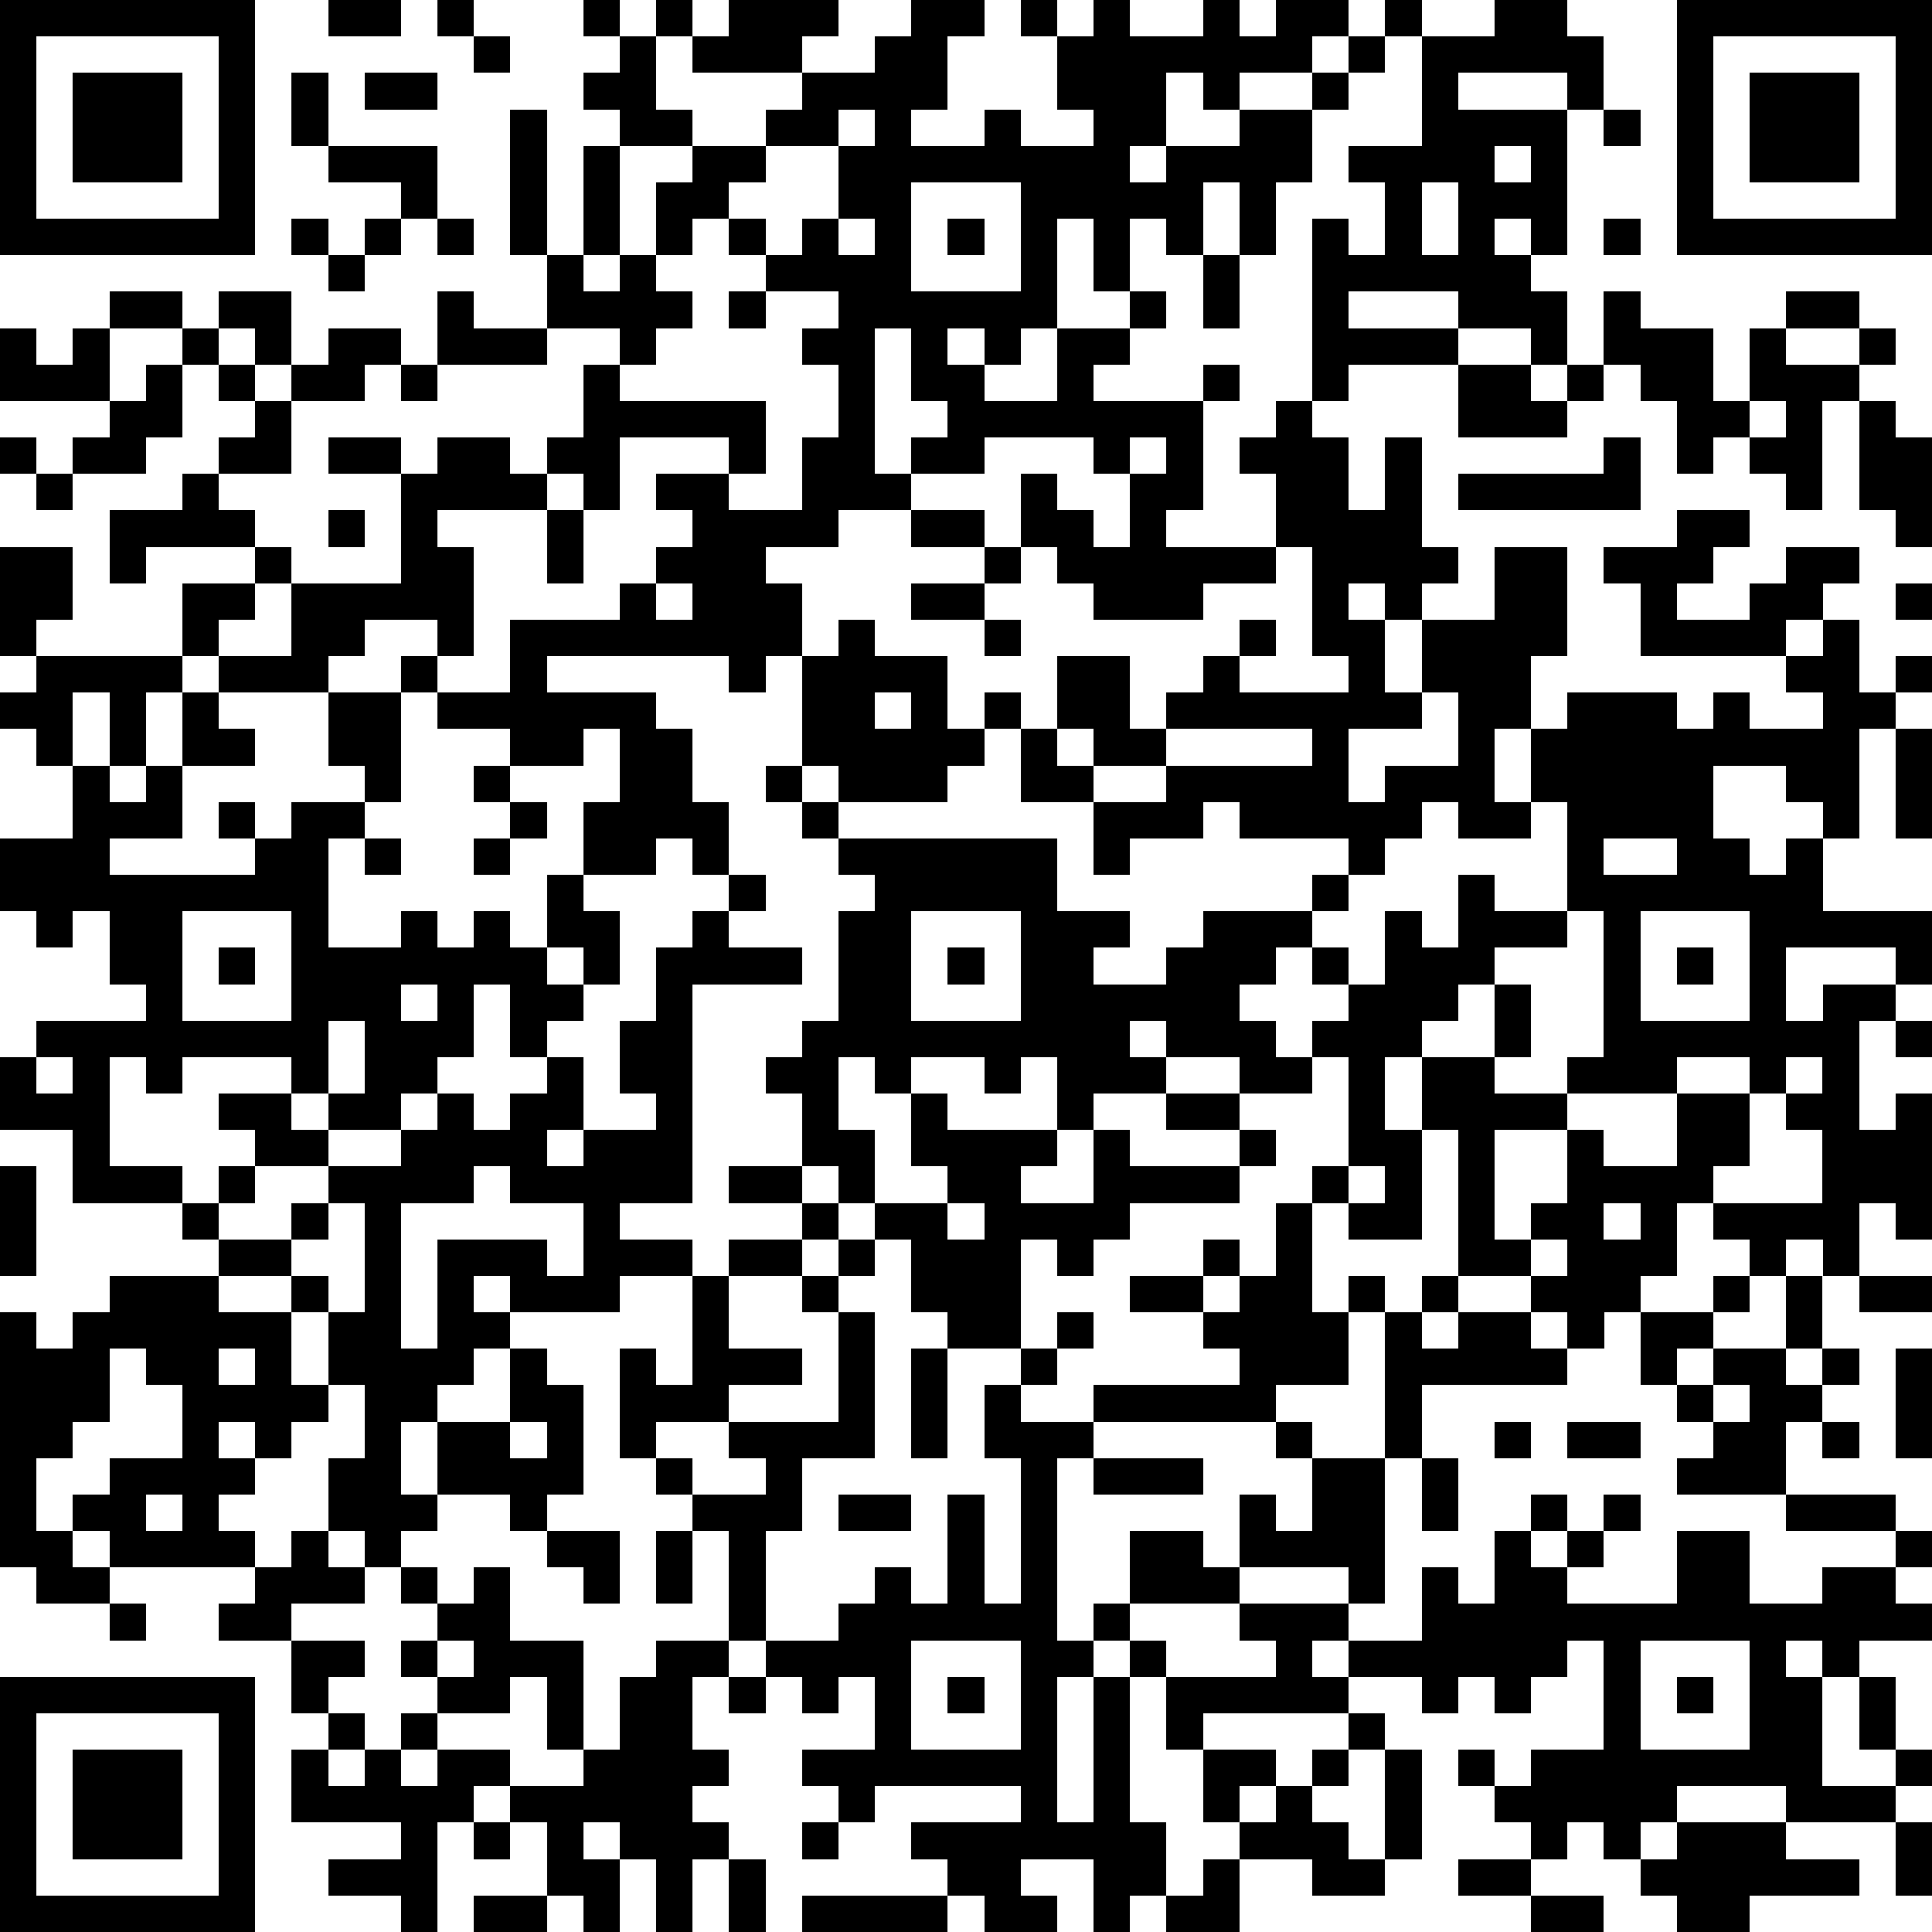 <?xml version="1.0" standalone="yes"?><svg version="1.1" xmlns="http://www.w3.org/2000/svg" xmlns:xlink="http://www.w3.org/1999/xlink" xmlns:ev="http://www.w3.org/2001/xml-events" width="212" height="212" shape-rendering="crispEdges"><path d="M0 0h7v7h-7zM9 0h2v1h-2zM12 0h1v1h-1zM16 0h1v1h-1zM18 0h1v1h-1zM20 0h3v1h-1v1h-3v-1h1zM25 0h2v1h-1v2h-1v1h2v-1h1v1h2v-1h-1v-2h-1v-1h1v1h1v-1h1v1h2v-1h1v1h1v-1h2v1h-1v1h-2v1h-1v-1h-1v2h-1v1h1v-1h2v-1h2v-1h1v-1h1v-1h1v1h-1v1h-1v1h-1v2h-1v2h-1v-2h-1v2h-1v-1h-1v2h-1v-2h-1v3h-1v1h-1v-1h-1v1h1v1h2v-2h2v-1h1v1h-1v1h-1v1h3v-1h1v1h-1v3h-1v1h3v-2h-1v-1h1v-1h1v-5h1v1h1v-2h-1v-1h2v-3h2v-1h2v1h1v2h-1v-1h-3v1h3v4h-1v-1h-1v1h1v1h1v2h-1v-1h-2v-1h-3v1h3v1h-3v1h-1v1h1v2h1v-2h1v3h1v1h-1v1h-1v-1h-1v1h1v2h1v-2h2v-2h2v3h-1v2h-1v2h1v-2h1v-1h3v1h1v-1h1v1h2v-1h-1v-1h-4v-2h-1v-1h2v-1h2v1h-1v1h-1v1h2v-1h1v-1h2v1h-1v1h-1v1h1v-1h1v2h1v-1h1v1h-1v1h-1v3h-1v-1h-1v-1h-2v2h1v1h1v-1h1v2h3v2h-1v-1h-3v2h1v-1h2v1h-1v3h1v-1h1v4h-1v-1h-1v2h-1v-1h-1v1h-1v-1h-1v-1h-1v2h-1v1h-1v1h-1v-1h-1v-1h-2v-4h-1v-2h-1v2h1v3h-2v-1h-1v-1h1v-3h-1v-1h1v-1h-1v-1h-1v1h-1v1h1v1h1v1h-2v-1h-2v-1h-1v1h1v1h-2v1h-1v-2h-1v1h-1v-1h-2v1h-1v-1h-1v2h1v2h-1v-1h-1v-2h-1v-1h1v-1h1v-3h1v-1h-1v-1h-1v-1h-1v-1h1v-3h-1v1h-1v-1h-5v1h3v1h1v2h1v2h-1v-1h-1v1h-2v-2h1v-2h-1v1h-2v-1h-2v-1h-1v-1h1v-1h-2v1h-1v1h-3v-1h-1v-2h2v-1h-3v1h-1v-2h2v-1h1v-1h1v-1h-1v-1h-1v-1h-2v-1h2v1h1v-1h2v2h-1v-1h-1v1h1v1h1v-1h1v-1h2v1h-1v1h-2v2h-2v1h1v1h1v1h-1v1h-1v1h2v-2h3v-3h-2v-1h2v1h1v-1h2v1h1v-1h1v-2h1v-1h-2v-2h-1v-4h1v4h1v-3h1v-1h-1v-1h1v-1h1v2h1v1h-2v3h-1v1h1v-1h1v-2h1v-1h2v-1h1v-1h2v-1h1zM46 0h7v7h-7zM1 1v5h5v-5zM13 1h1v1h-1zM47 1v5h5v-5zM2 2h3v3h-3zM8 2h1v2h-1zM10 2h2v1h-2zM48 2h3v3h-3zM23 3v1h-2v1h-1v1h-1v1h-1v1h1v1h-1v1h-1v1h4v2h-1v-1h-3v2h-1v-1h-1v1h-3v1h1v3h-1v1h2v-2h3v-1h1v-1h1v-1h-1v-1h2v1h2v-2h1v-2h-1v-1h1v-1h-2v-1h-1v-1h1v1h1v-1h1v-2h1v-1zM44 3h1v1h-1zM9 4h3v2h-1v-1h-2zM41 4v1h1v-1zM25 5v3h3v-3zM39 5v2h1v-2zM8 6h1v1h-1zM10 6h1v1h-1zM12 6h1v1h-1zM23 6v1h1v-1zM26 6h1v1h-1zM44 6h1v1h-1zM9 7h1v1h-1zM33 7h1v2h-1zM12 8h1v1h2v1h-3zM20 8h1v1h-1zM44 8h1v1h2v2h1v-2h1v-1h2v1h-2v1h2v-1h1v1h-1v1h-1v3h-1v-1h-1v-1h-1v1h-1v-2h-1v-1h-1zM0 9h1v1h1v-1h1v2h-3zM24 9v4h1v-1h1v-1h-1v-2zM4 10h1v2h-1v1h-2v-1h1v-1h1zM11 10h1v1h-1zM40 10h2v1h1v-1h1v1h-1v1h-3zM48 11v1h1v-1zM51 11h1v1h1v3h-1v-1h-1zM0 12h1v1h-1zM27 12v1h-2v1h-2v1h-2v1h1v2h1v-1h1v1h2v2h1v-1h1v1h-1v1h-1v1h-3v-1h-1v1h1v1h6v2h2v1h-1v1h2v-1h1v-1h3v-1h1v-1h-3v-1h-1v1h-2v1h-1v-2h-2v-2h1v-2h2v2h1v-1h1v-1h1v-1h1v1h-1v1h3v-1h-1v-3h-1v1h-2v1h-3v-1h-1v-1h-1v-2h1v1h1v1h1v-2h-1v-1zM31 12v1h1v-1zM44 12h1v2h-5v-1h4zM1 13h1v1h-1zM9 14h1v1h-1zM15 14h1v2h-1zM25 14h2v1h-2zM0 15h2v2h-1v1h-1zM27 15h1v1h-1zM18 16v1h1v-1zM25 16h2v1h-2zM52 16h1v1h-1zM27 17h1v1h-1zM1 18h4v1h-1v2h-1v-2h-1v2h-1v-1h-1v-1h1zM5 19h1v1h1v1h-2zM9 19h2v3h-1v-1h-1zM24 19v1h1v-1zM39 19v1h-2v2h1v-1h2v-2zM29 20v1h1v-1zM32 20v1h-2v1h2v-1h4v-1zM52 20h1v3h-1zM2 21h1v1h1v-1h1v2h-2v1h4v-1h-1v-1h1v1h1v-1h2v1h-1v3h2v-1h1v1h1v-1h1v1h1v-2h1v1h1v2h-1v-1h-1v1h1v1h-1v1h-1v-2h-1v2h-1v1h-1v1h-2v-1h-1v-1h-3v1h-1v-1h-1v3h2v1h-3v-2h-2v-2h1v-1h3v-1h-1v-2h-1v1h-1v-1h-1v-2h2zM13 21h1v1h-1zM14 22h1v1h-1zM39 22v1h-1v1h-1v1h-1v1h1v1h1v-2h1v1h1v-2h1v1h2v-3h-1v1h-2v-1zM10 23h1v1h-1zM13 23h1v1h-1zM44 23v1h2v-1zM20 24h1v1h-1zM5 25v3h3v-3zM19 25h1v1h2v1h-3v6h-2v1h2v1h-2v1h-3v-1h-1v1h1v1h-1v1h-1v1h-1v2h1v-2h2v-2h1v1h1v3h-1v1h-1v-1h-2v1h-1v1h-1v-1h-1v-2h1v-2h-1v-2h-1v-1h-2v-1h-1v-1h1v-1h1v-1h-1v-1h2v1h1v1h-2v1h-1v1h2v-1h1v-1h2v-1h1v-1h1v1h1v-1h1v-1h1v2h-1v1h1v-1h2v-1h-1v-2h1v-2h1zM25 25v3h3v-3zM43 25v1h-2v1h-1v1h-1v1h2v-2h1v2h-1v1h2v-1h1v-4zM45 25v3h3v-3zM6 26h1v1h-1zM26 26h1v1h-1zM46 26h1v1h-1zM11 27v1h1v-1zM9 28v2h1v-2zM52 28h1v1h-1zM1 29v1h1v-1zM46 29v1h-3v1h-2v3h1v-1h1v-2h1v1h2v-2h2v-1zM49 29v1h-1v2h-1v1h3v-2h-1v-1h1v-1zM25 30h1v1h3v1h-1v1h2v-2h1v1h3v-1h-2v-1h2v1h1v1h-1v1h-3v1h-1v1h-1v-1h-1v3h-2v-1h-1v-2h-1v-1h2v-1h-1zM0 32h1v3h-1zM13 32v1h-2v4h1v-3h3v1h1v-2h-2v-1zM20 32h2v1h-2zM37 32v1h1v-1zM9 33v1h-1v1h1v1h1v-3zM22 33h1v1h-1zM26 33v1h1v-1zM35 33h1v3h1v-1h1v1h-1v2h-2v1h-5v-1h4v-1h-1v-1h-2v-1h2v-1h1v1h-1v1h1v-1h1zM44 33v1h1v-1zM20 34h2v1h-2zM23 34h1v1h-1zM42 34v1h1v-1zM3 35h3v1h2v2h1v1h-1v1h-1v-1h-1v1h1v1h-1v1h1v1h-4v-1h-1v-1h1v-1h2v-2h-1v-1h-1v2h-1v1h-1v2h1v1h1v1h-2v-1h-1v-7h1v1h1v-1h1zM19 35h1v2h2v1h-2v1h-2v1h-1v-3h1v1h1zM22 35h1v1h-1zM39 35h1v1h-1zM47 35h1v1h-1zM49 35h1v2h-1zM51 35h2v1h-2zM23 36h1v4h-2v2h-1v3h-1v-3h-1v-1h-1v-1h1v1h2v-1h-1v-1h3zM29 36h1v1h-1zM38 36h1v1h1v-1h2v1h1v1h-4v2h-1zM45 36h2v1h-1v1h-1zM6 37v1h1v-1zM25 37h1v3h-1zM28 37h1v1h-1zM47 37h2v1h1v-1h1v1h-1v1h-1v2h-3v-1h1v-1h-1v-1h1zM52 37h1v3h-1zM27 38h1v1h2v1h-1v5h1v-1h1v-2h2v1h1v-2h1v1h1v-2h-1v-1h1v1h2v4h-1v-1h-3v1h-3v1h-1v1h-1v4h1v-4h1v-1h1v1h-1v4h1v2h-1v1h-1v-2h-2v1h1v1h-2v-1h-1v-1h-1v-1h3v-1h-4v1h-1v-1h-1v-1h2v-2h-1v1h-1v-1h-1v-1h2v-1h1v-1h1v1h1v-3h1v3h1v-4h-1zM47 38v1h1v-1zM14 39v1h1v-1zM41 39h1v1h-1zM43 39h2v1h-2zM50 39h1v1h-1zM30 40h3v1h-3zM39 40h1v2h-1zM4 41v1h1v-1zM23 41h2v1h-2zM42 41h1v1h-1zM44 41h1v1h-1zM49 41h3v1h-3zM8 42h1v1h1v1h-2v1h-2v-1h1v-1h1zM15 42h2v2h-1v-1h-1zM18 42h1v2h-1zM41 42h1v1h1v-1h1v1h-1v1h3v-2h2v2h2v-1h2v-1h1v1h-1v1h1v1h-2v1h-1v-1h-1v1h1v3h2v-1h-1v-2h1v2h1v1h-1v1h-3v-1h-3v1h-1v1h-1v-1h-1v1h-1v-1h-1v-1h-1v-1h1v1h1v-1h2v-3h-1v1h-1v1h-1v-1h-1v1h-1v-1h-2v-1h-1v1h1v1h-4v1h-1v-2h3v-1h-1v-1h3v1h2v-2h1v1h1zM11 43h1v1h-1zM13 43h1v2h2v3h-1v-2h-1v1h-2v-1h-1v-1h1v-1h1zM3 44h1v1h-1zM8 45h2v1h-1v1h-1zM12 45v1h1v-1zM18 45h2v1h-1v2h1v1h-1v1h1v1h-1v2h-1v-2h-1v-1h-1v1h1v2h-1v-1h-1v-2h-1v-1h-1v1h-1v3h-1v-1h-2v-1h2v-1h-3v-2h1v-1h1v1h-1v1h1v-1h1v-1h1v1h-1v1h1v-1h2v1h2v-1h1v-2h1zM25 45v3h3v-3zM45 45v3h3v-3zM0 46h7v7h-7zM20 46h1v1h-1zM26 46h1v1h-1zM46 46h1v1h-1zM1 47v5h5v-5zM37 47h1v1h-1zM2 48h3v3h-3zM33 48h2v1h-1v1h-1zM36 48h1v1h-1zM38 48h1v3h-1zM35 49h1v1h1v1h1v1h-2v-1h-2v-1h1zM13 50h1v1h-1zM22 50h1v1h-1zM46 50h3v1h2v1h-3v1h-2v-1h-1v-1h1zM52 50h1v2h-1zM20 51h1v2h-1zM33 51h1v2h-2v-1h1zM40 51h2v1h-2zM13 52h2v1h-2zM22 52h4v1h-4zM42 52h2v1h-2z" style="fill:#000" transform="translate(0,0) scale(4)"/></svg>